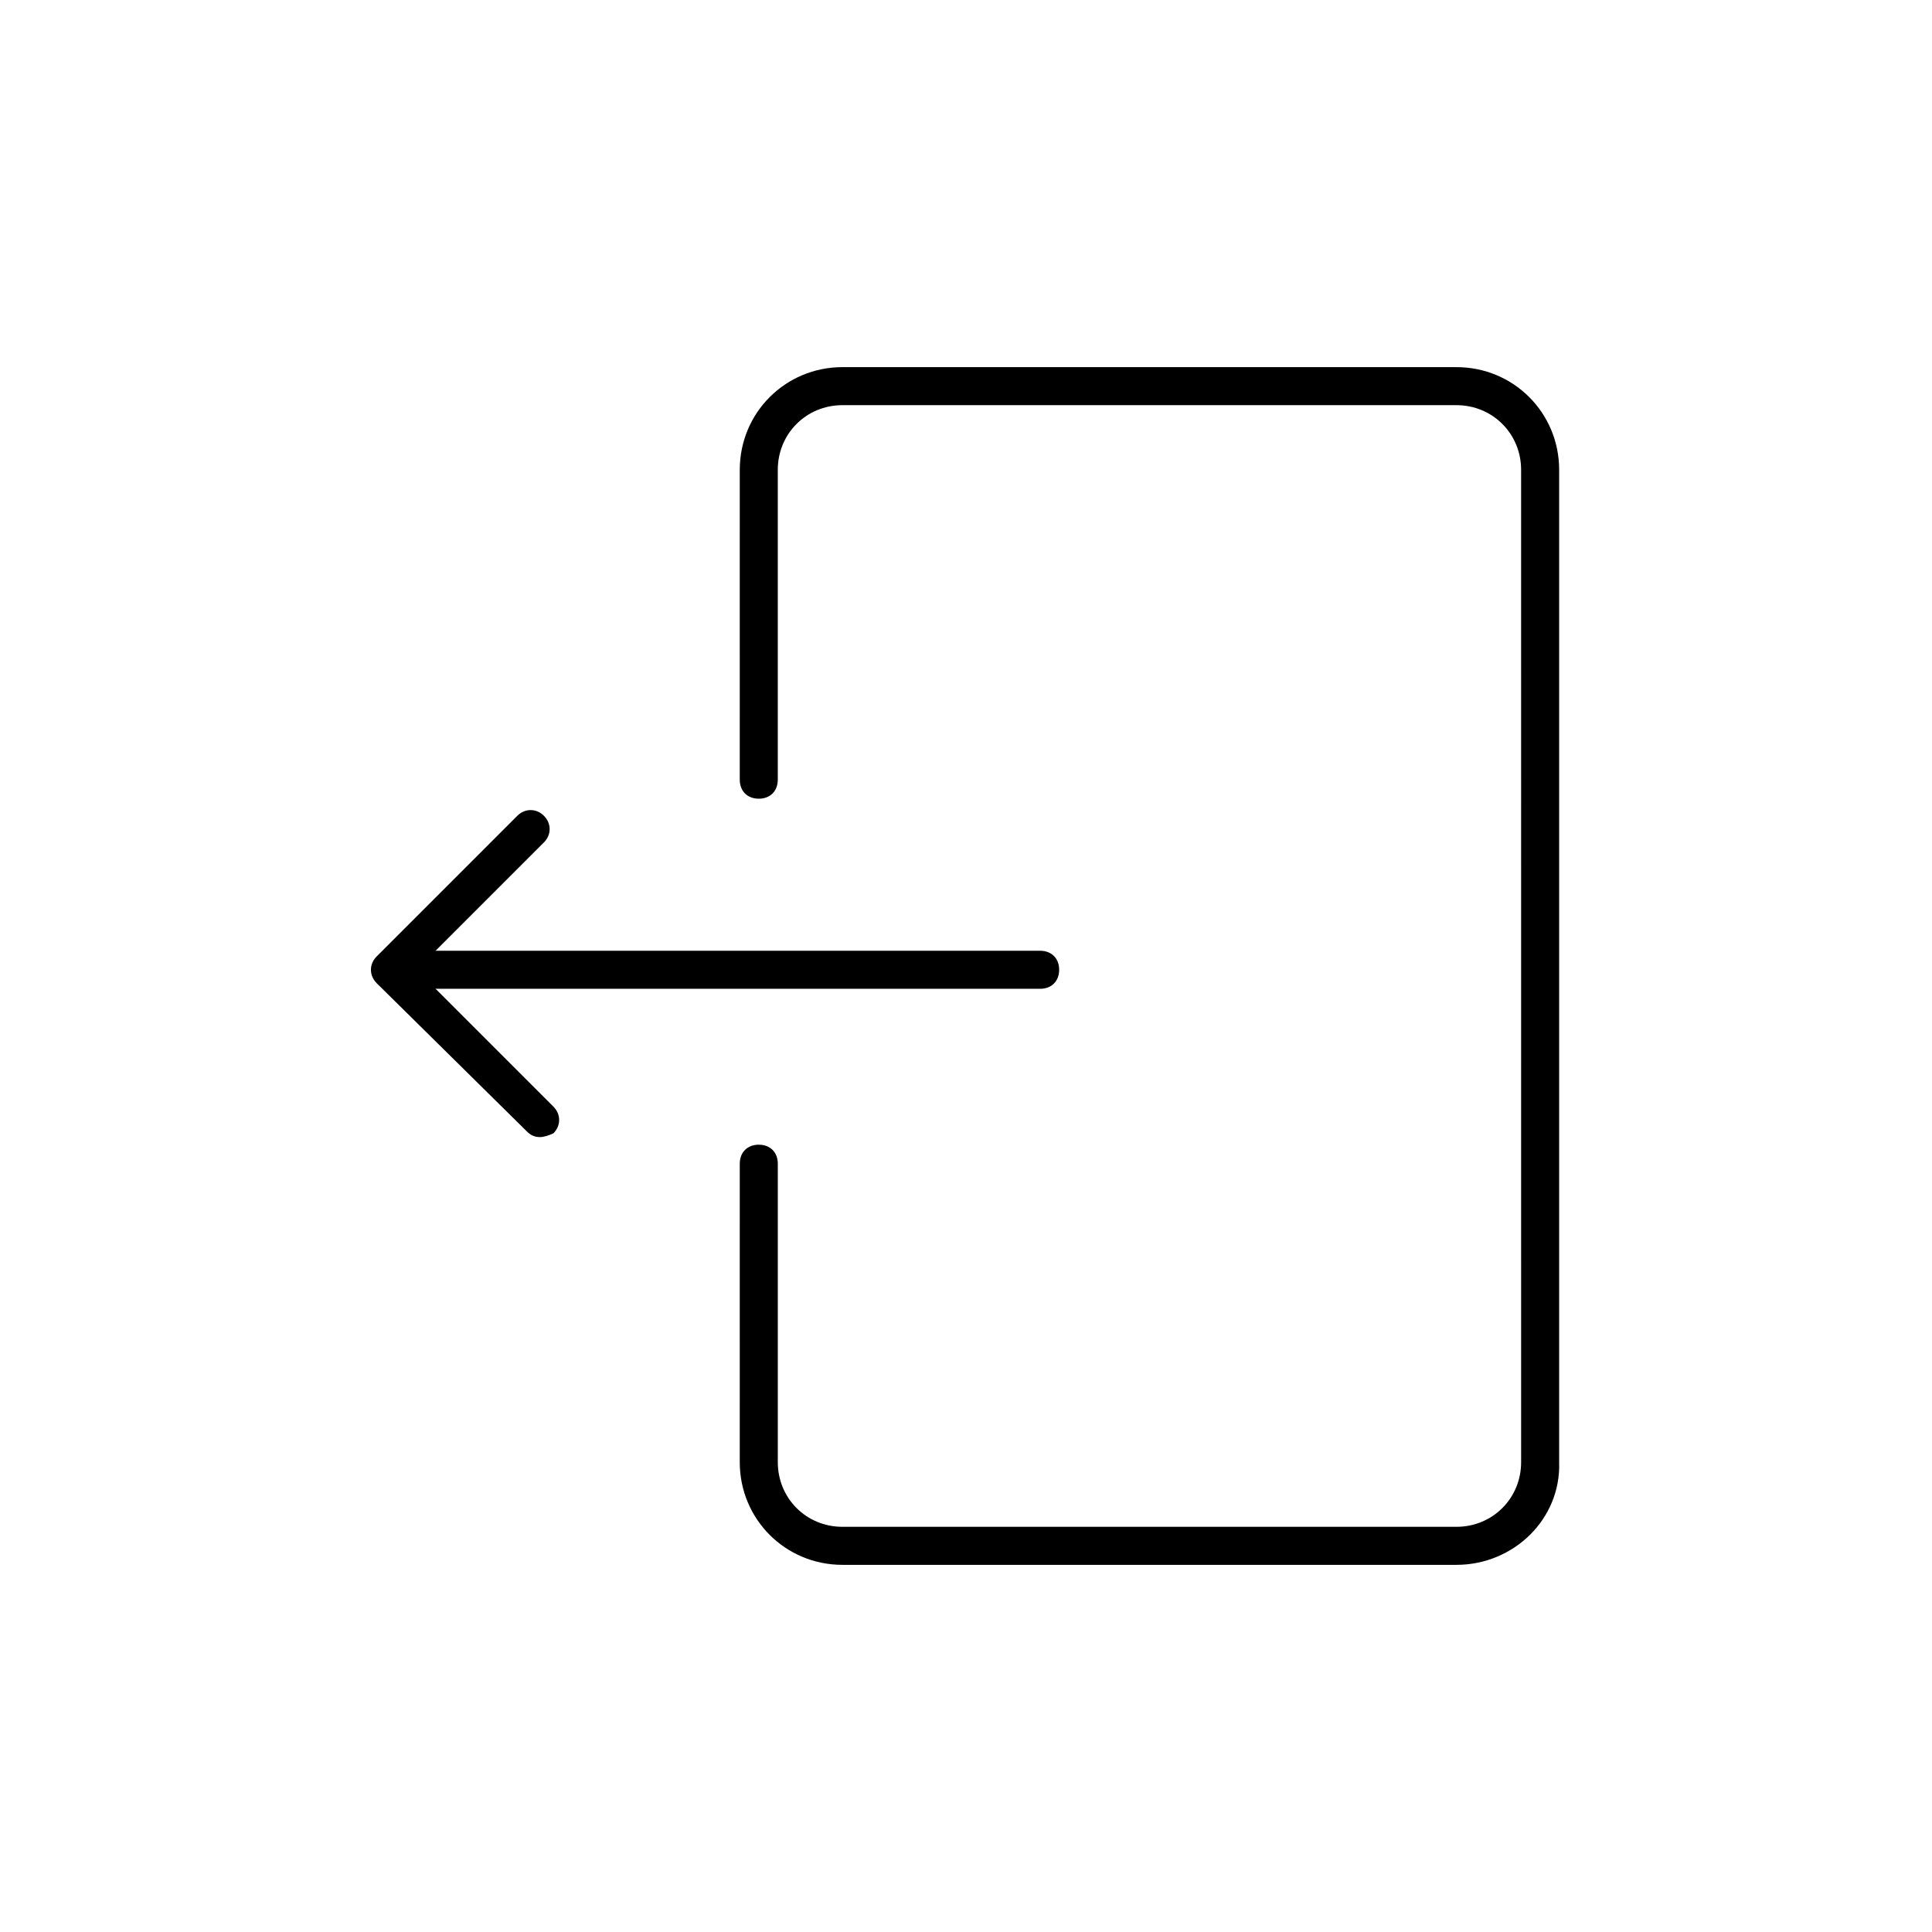 <?xml version="1.0" encoding="UTF-8"?>
<!-- Uploaded to: ICON Repo, www.svgrepo.com, Generator: ICON Repo Mixer Tools -->
<svg fill="#000000" width="800px" height="800px" version="1.1" viewBox="144 144 512 512" xmlns="http://www.w3.org/2000/svg">
 <g>
  <path d="m529.98 558.7h-162.73c-15.113 0-27.207-12.09-27.207-27.207l0.004-79.098c0-3.023 2.016-5.039 5.039-5.039 3.023 0 5.039 2.016 5.039 5.039v79.098c0 9.574 7.559 17.129 17.129 17.129h162.73c9.574 0 17.129-7.559 17.129-17.129l-0.004-262.99c0-9.574-7.559-17.129-17.129-17.129h-162.73c-9.574 0-17.129 7.559-17.129 17.129v82.121c0 3.023-2.016 5.039-5.039 5.039-3.023 0-5.039-2.016-5.039-5.039l0.004-82.121c0-15.113 12.09-27.207 27.207-27.207h162.73c15.113 0 27.207 12.09 27.207 27.207v262.99c0.5 15.113-12.098 27.207-27.211 27.207z"/>
  <path d="m419.65 406.04h-171.8c-3.023 0-5.039-2.016-5.039-5.039 0-3.023 2.016-5.039 5.039-5.039h171.8c3.023 0 5.039 2.016 5.039 5.039-0.004 3.023-2.016 5.039-5.039 5.039z"/>
  <path d="m247.34 406.04c-1.512 0-2.519-0.504-3.527-1.512-2.016-2.016-2.016-5.039 0-7.055l37.281-37.281c2.016-2.016 5.039-2.016 7.055 0 2.016 2.016 2.016 5.039 0 7.055l-37.281 37.281c-0.504 1.008-2.016 1.512-3.527 1.512z"/>
  <path d="m287.14 445.34c-1.512 0-2.519-0.504-3.527-1.512l-39.297-38.793c-2.016-2.016-2.016-5.039 0-7.055 2.016-2.016 5.039-2.016 7.055 0l39.297 39.297c2.016 2.016 2.016 5.039 0 7.055-1.008 0.504-2.519 1.008-3.527 1.008z"/>
 </g>
</svg>